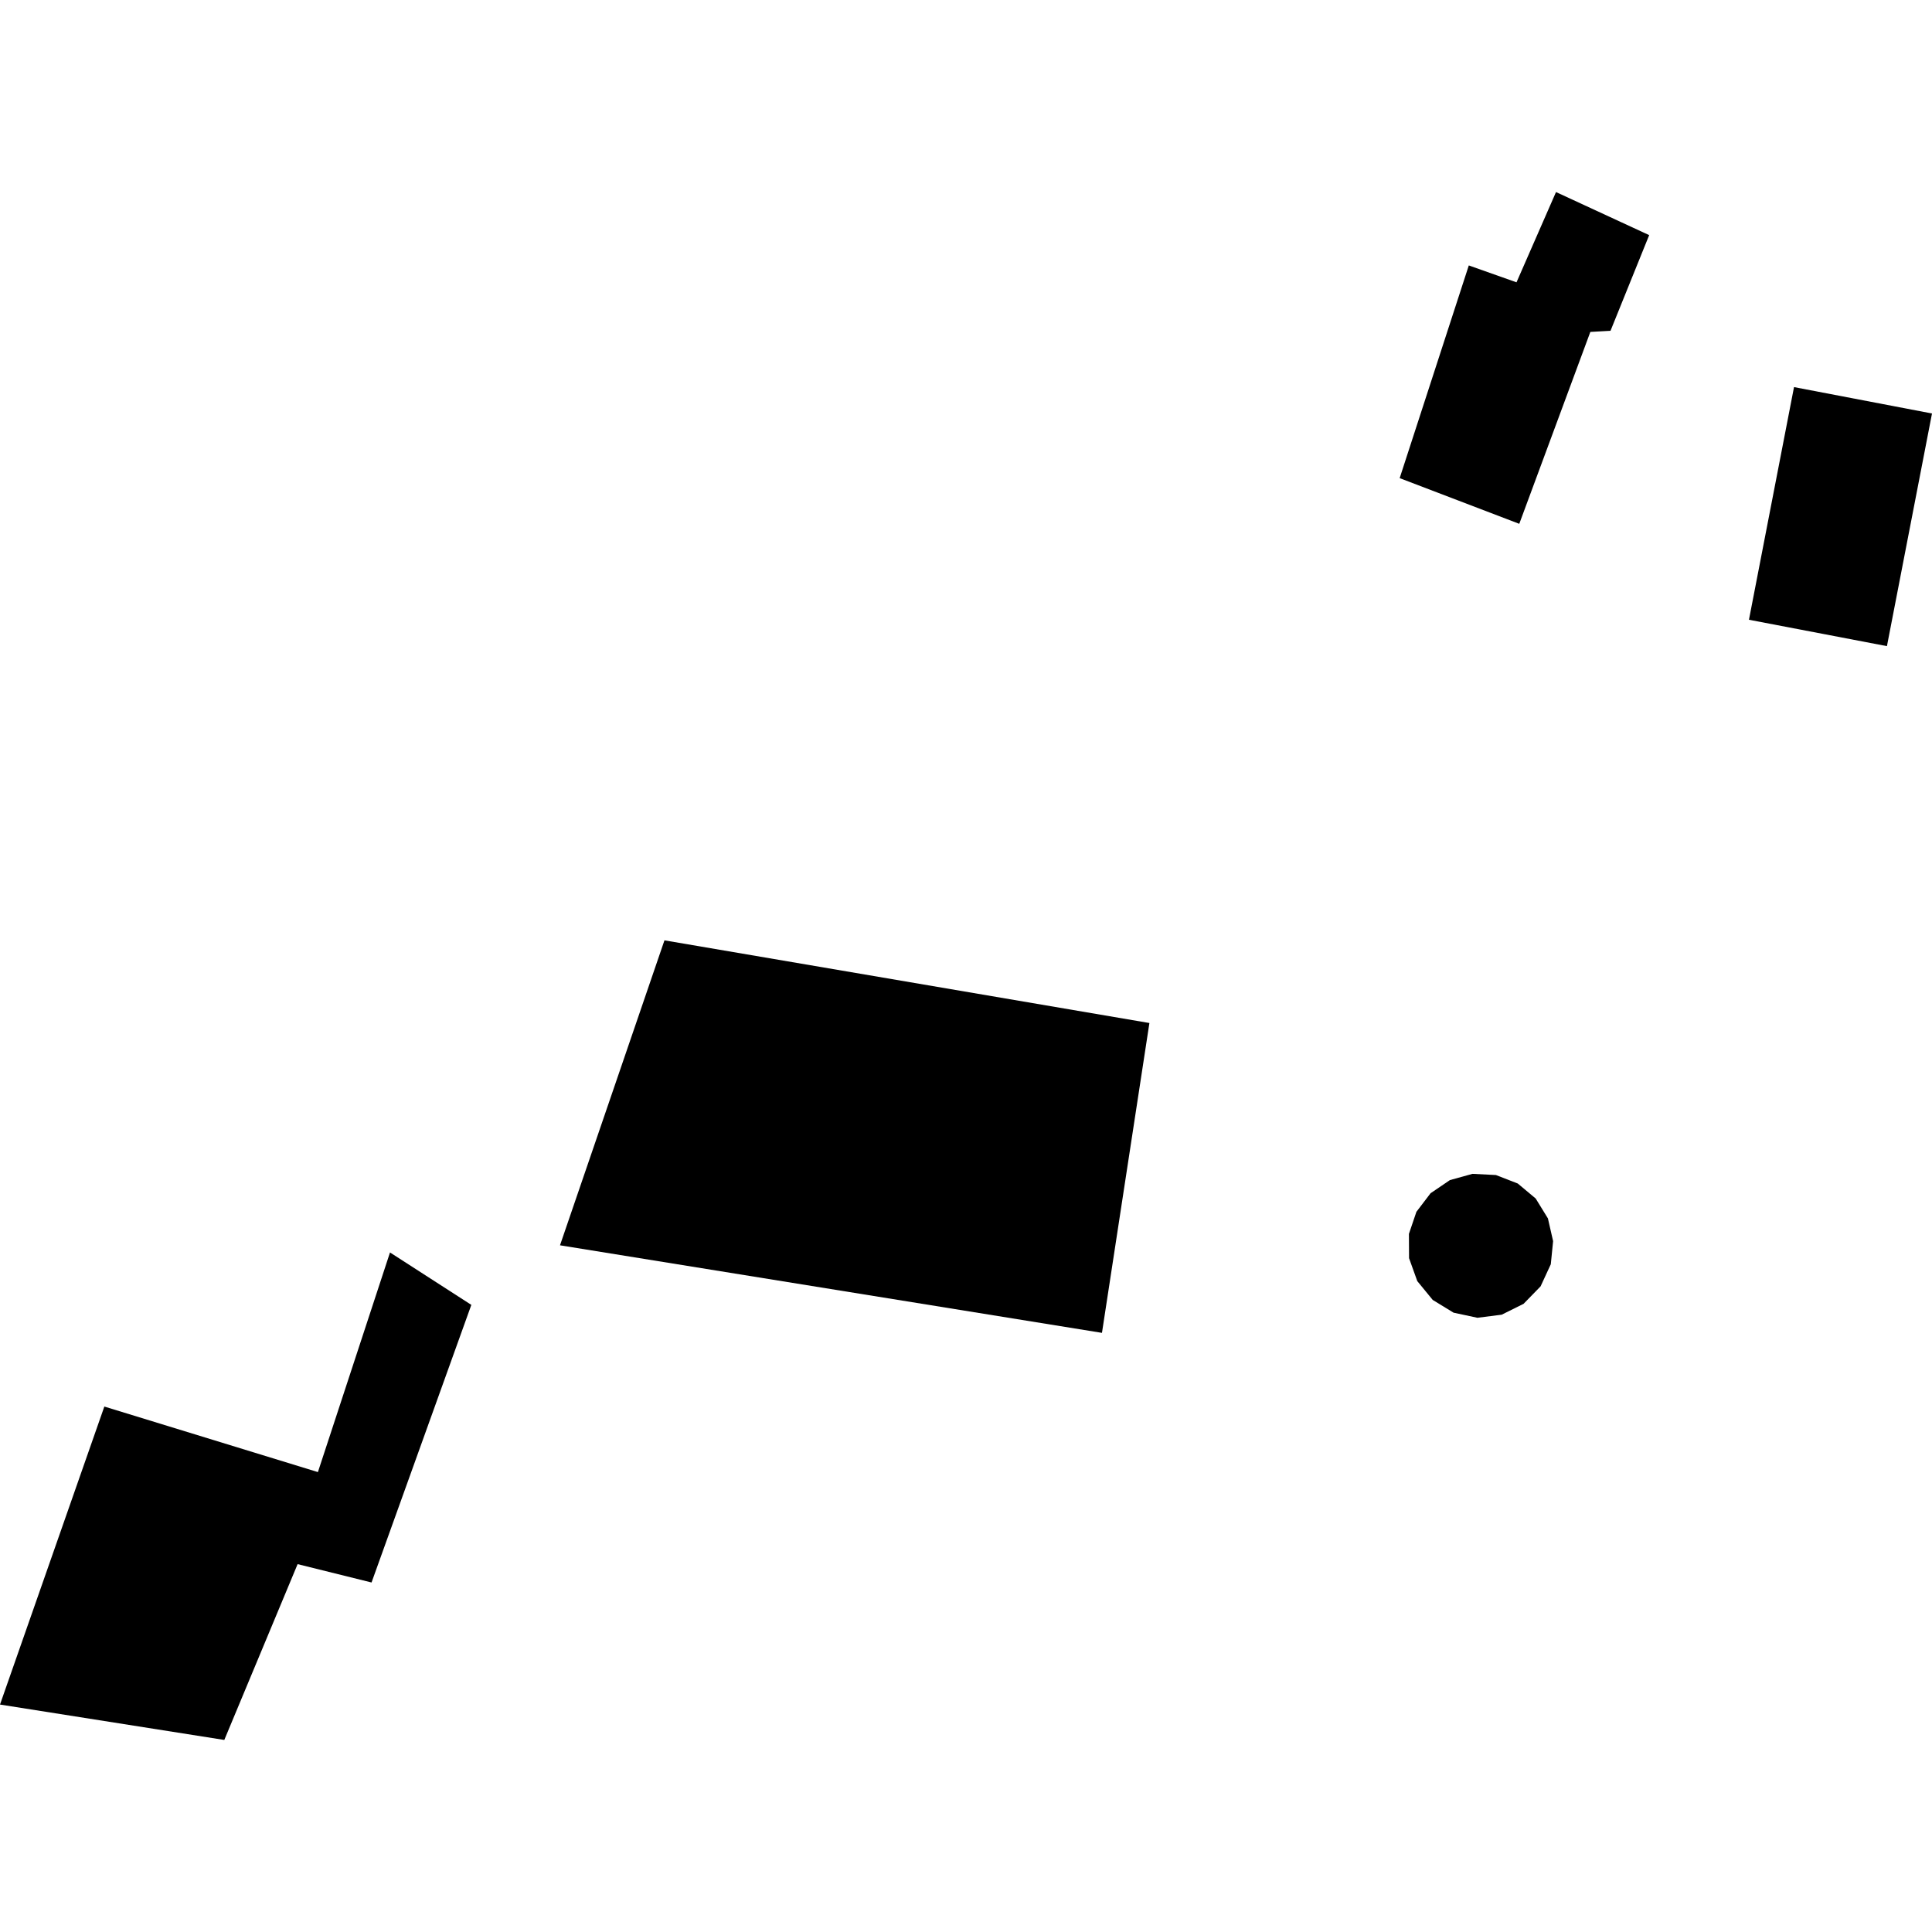 <?xml version="1.0" encoding="utf-8" standalone="no"?>
<!DOCTYPE svg PUBLIC "-//W3C//DTD SVG 1.1//EN"
  "http://www.w3.org/Graphics/SVG/1.1/DTD/svg11.dtd">
<!-- Created with matplotlib (https://matplotlib.org/) -->
<svg height="288pt" version="1.1" viewBox="0 0 288 288" width="288pt" xmlns="http://www.w3.org/2000/svg" xmlns:xlink="http://www.w3.org/1999/xlink">
 <defs>
  <style type="text/css">
*{stroke-linecap:butt;stroke-linejoin:round;}
  </style>
 </defs>
 <g id="figure_1">
  <g id="patch_1">
   <path d="M 0 288 
L 288 288 
L 288 0 
L 0 0 
z
" style="fill:none;opacity:0;"/>
  </g>
  <g id="axes_1">
   <g id="PatchCollection_1">
    <path clip-path="url(#p8453a812de)" d="M 267.431 57.704 
L 260.714 92.385 
L 281.283 96.319 
L 288 61.638 
L 267.431 57.704 
"/>
    <path clip-path="url(#p8453a812de)" d="M 228.92 178.657 
L 226.25 176.424 
L 222.992 175.16 
L 219.5 174.983 
L 216.136 175.915 
L 213.252 177.874 
L 211.142 180.643 
L 210.026 183.932 
L 210.045 187.554 
L 211.273 190.973 
L 213.573 193.778 
L 216.68 195.678 
L 220.237 196.438 
L 223.853 195.98 
L 227.114 194.36 
L 229.652 191.755 
L 231.175 188.46 
L 231.519 185.013 
L 230.745 181.624 
L 228.92 178.657 
"/>
    <path clip-path="url(#p8453a812de)" d="M 171.34 152.499 
L 164.268 198.687 
L 83.478 185.635 
L 99.049 140.176 
L 171.34 152.499 
"/>
    <path clip-path="url(#p8453a812de)" d="M 226.475 78.086 
L 237.07 49.479 
L 240.076 49.31 
L 245.84 35.051 
L 231.951 28.629 
L 226.064 42.085 
L 218.952 39.568 
L 208.647 71.275 
L 226.475 78.086 
"/>
    <path clip-path="url(#p8453a812de)" d="M 0 254.095 
L 15.554 209.672 
L 47.389 219.442 
L 58.137 186.702 
L 70.261 194.516 
L 55.385 235.899 
L 44.364 233.164 
L 33.436 259.371 
L 0 254.095 
"/>
   </g>
  </g>
 </g>
 <defs>
  <clipPath id="p8453a812de">
   <rect height="230.742" width="288" x="0" y="28.629"/>
  </clipPath>
 </defs>
</svg>
